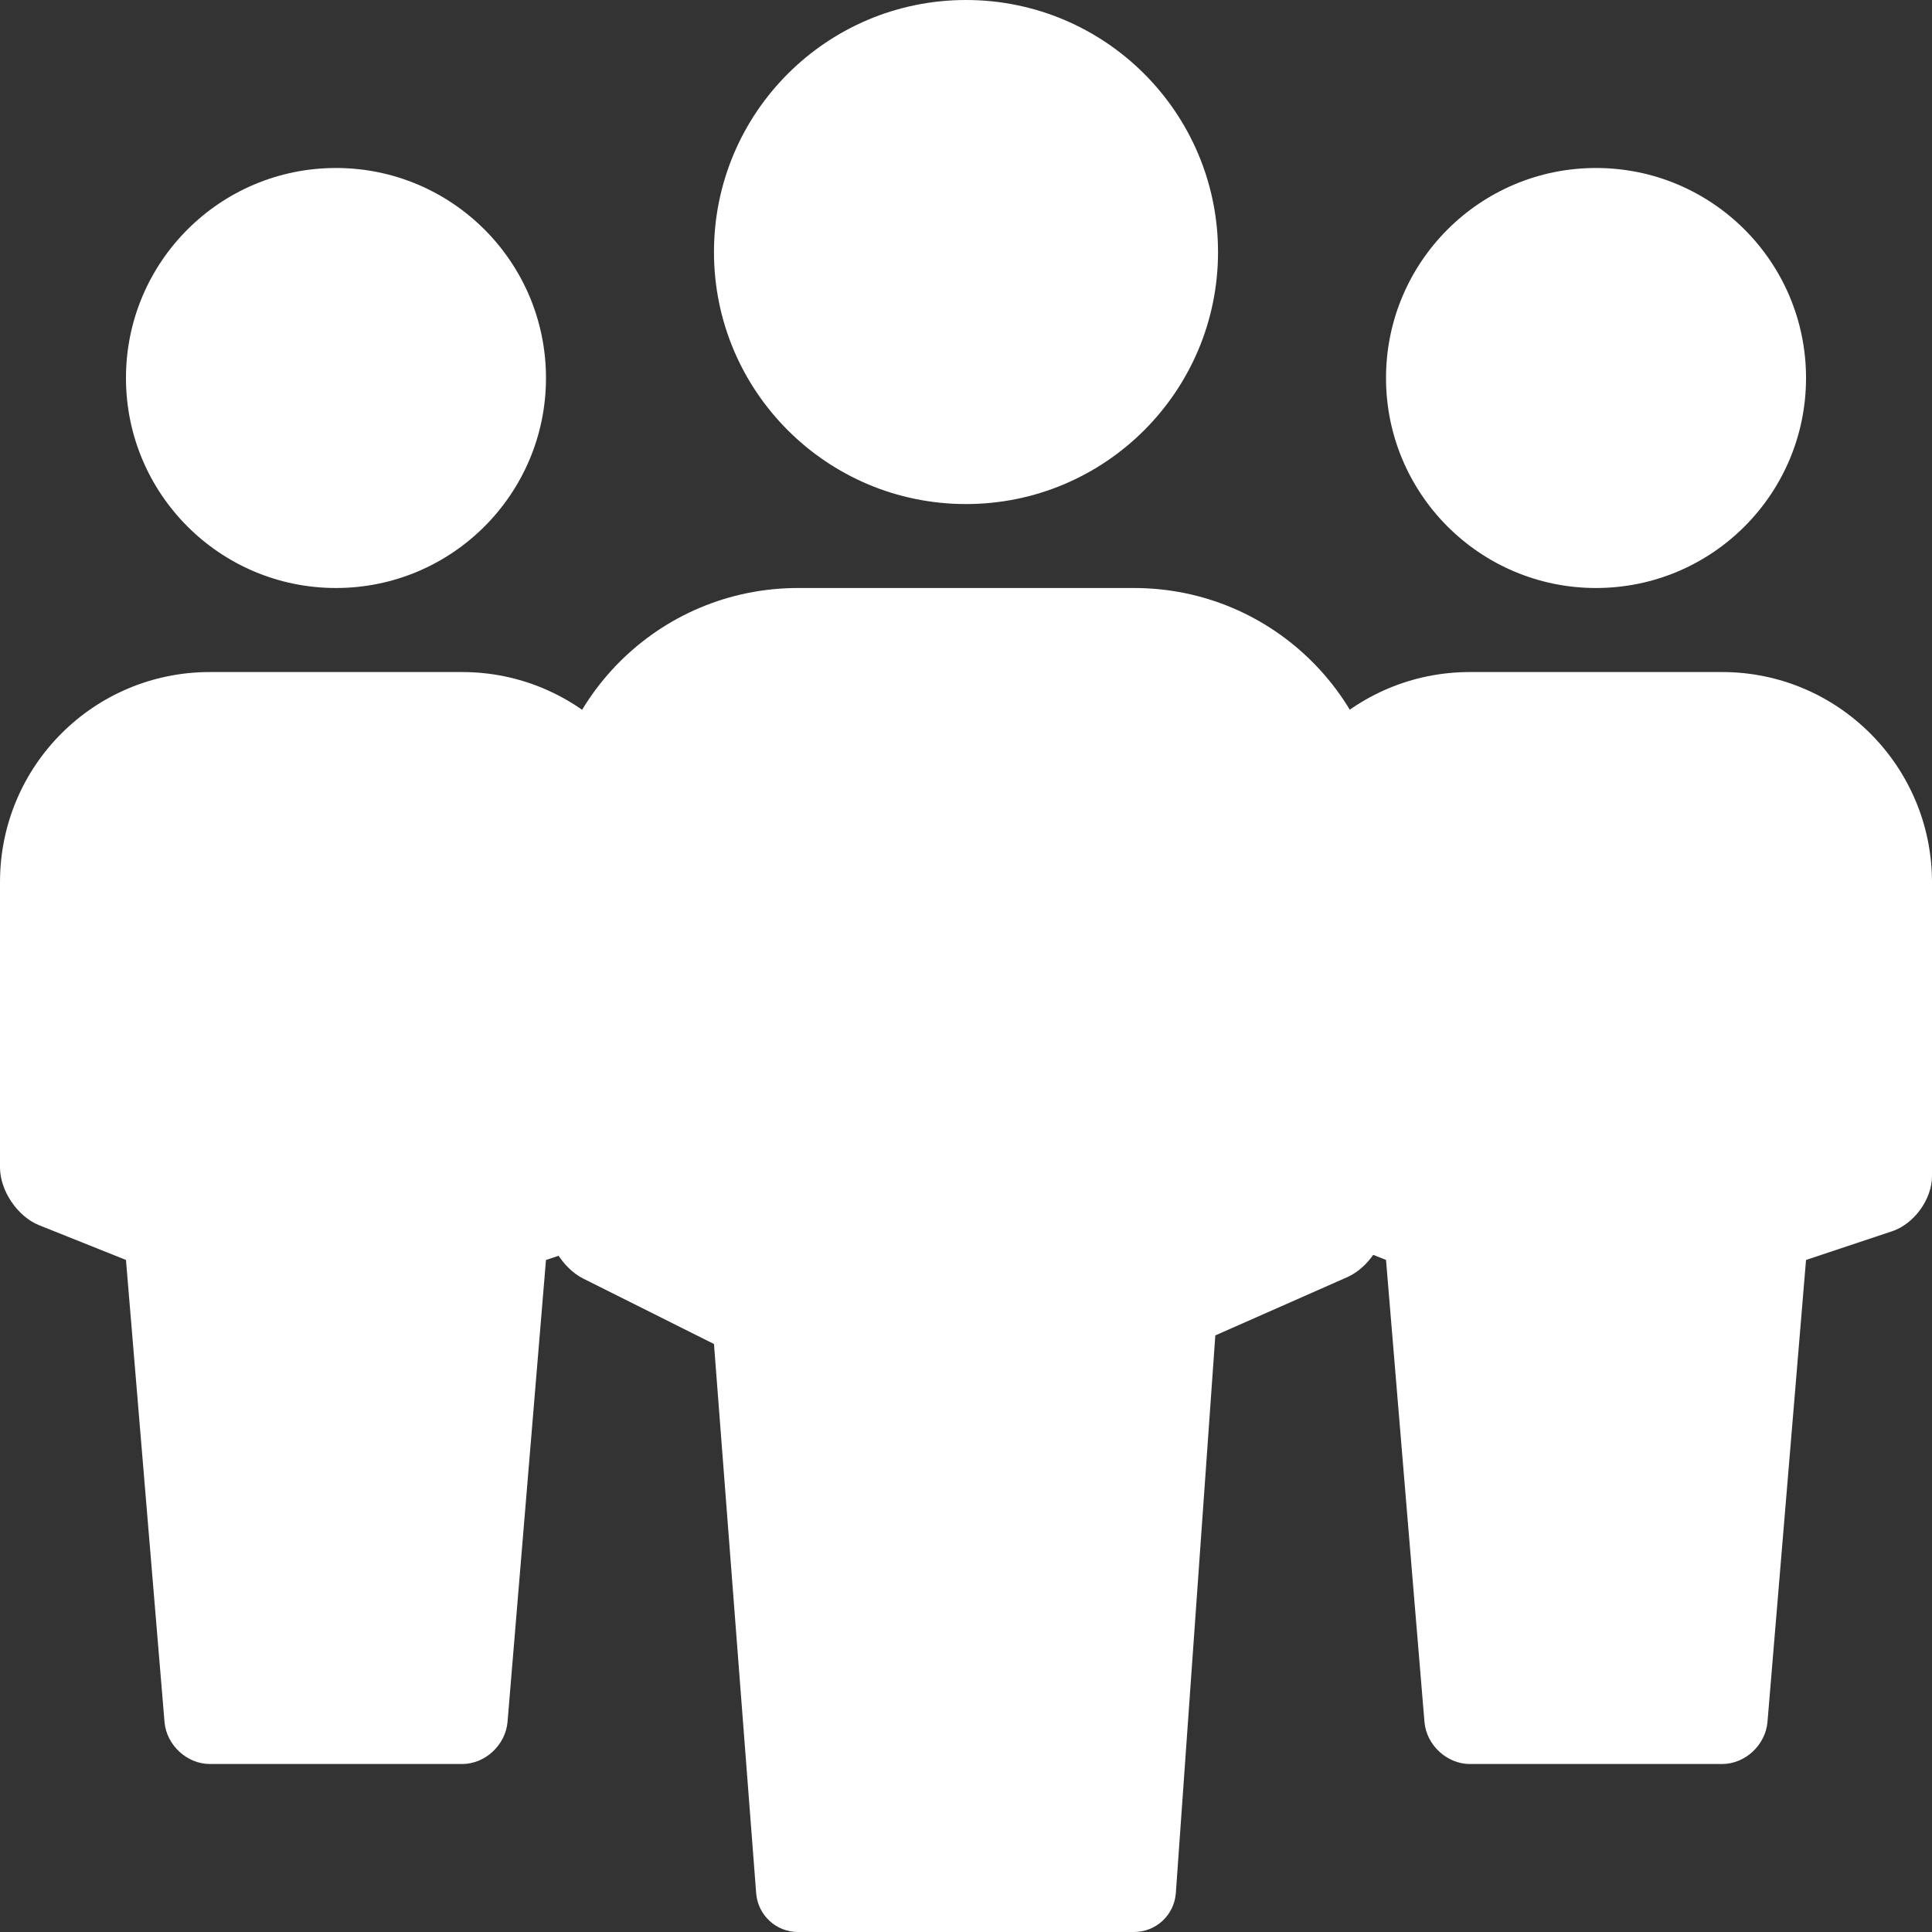 <?xml version="1.0" encoding="UTF-8"?>
<svg width="20px" height="20px" viewBox="0 0 20 20" version="1.1" xmlns="http://www.w3.org/2000/svg" xmlns:xlink="http://www.w3.org/1999/xlink">
    <rect x="0" y="0" width="20" height="20" fill="#333333" stroke="none"/>
    <!-- Generator: Sketch 48.2 (47327) - http://www.bohemiancoding.com/sketch -->
    <title>happening_icon</title>
    <desc>Created with Sketch.</desc>
    <defs></defs>
    <g id="1-Main" stroke="none" stroke-width="1" fill="none" fill-rule="evenodd" transform="translate(-972, -446)">
        <g id="Group-3" transform="translate(972, 446)" fill="#FFFFFF">
            <g id="happening_icon">
                <circle id="Oval" fill-rule="nonzero" cx="16.522" cy="3.913" r="2.174"></circle>
                <circle id="Oval" fill-rule="nonzero" cx="3.478" cy="3.913" r="2.174"></circle>
                <path d="M15.216,6.957 C14.016,6.957 13.043,7.926 13.043,9.132 L13.043,12.085 C13.043,12.326 13.225,12.594 13.449,12.684 L14.348,13.043 L14.746,17.825 C14.766,18.066 14.98,18.261 15.216,18.261 L17.827,18.261 C18.067,18.261 18.277,18.063 18.297,17.825 L18.696,13.043 L19.587,12.746 C19.815,12.67 20,12.414 20,12.175 L20,9.134 C20,7.931 19.025,6.957 17.828,6.957 L15.216,6.957 Z" id="Shape"></path>
                <path d="M2.172,6.957 C0.973,6.957 0,7.926 0,9.132 L0,12.085 C0,12.326 0.181,12.594 0.406,12.684 L1.304,13.043 L1.703,17.825 C1.723,18.066 1.936,18.261 2.173,18.261 L4.784,18.261 C5.023,18.261 5.234,18.063 5.254,17.825 L5.652,13.043 L6.544,12.746 C6.772,12.67 6.957,12.414 6.957,12.175 L6.957,9.134 C6.957,7.931 5.982,6.957 4.784,6.957 L2.172,6.957 Z" id="Shape"></path>
                <circle id="Oval" fill-rule="nonzero" cx="10" cy="2.609" r="2.609"></circle>
                <path d="M8.261,6.087 C6.82,6.087 5.652,7.251 5.652,8.697 L5.652,12.608 C5.652,12.849 5.825,13.13 6.038,13.236 L7.391,13.913 L7.828,19.601 C7.847,19.827 8.034,20 8.261,20 L11.739,20 C11.966,20 12.153,19.827 12.172,19.601 L12.581,13.824 L13.947,13.221 C14.168,13.123 14.348,12.85 14.348,12.608 L14.348,8.697 C14.348,7.256 13.184,6.087 11.739,6.087 L8.261,6.087 Z" id="Shape"></path>
            </g>
        </g>
    </g>
</svg>